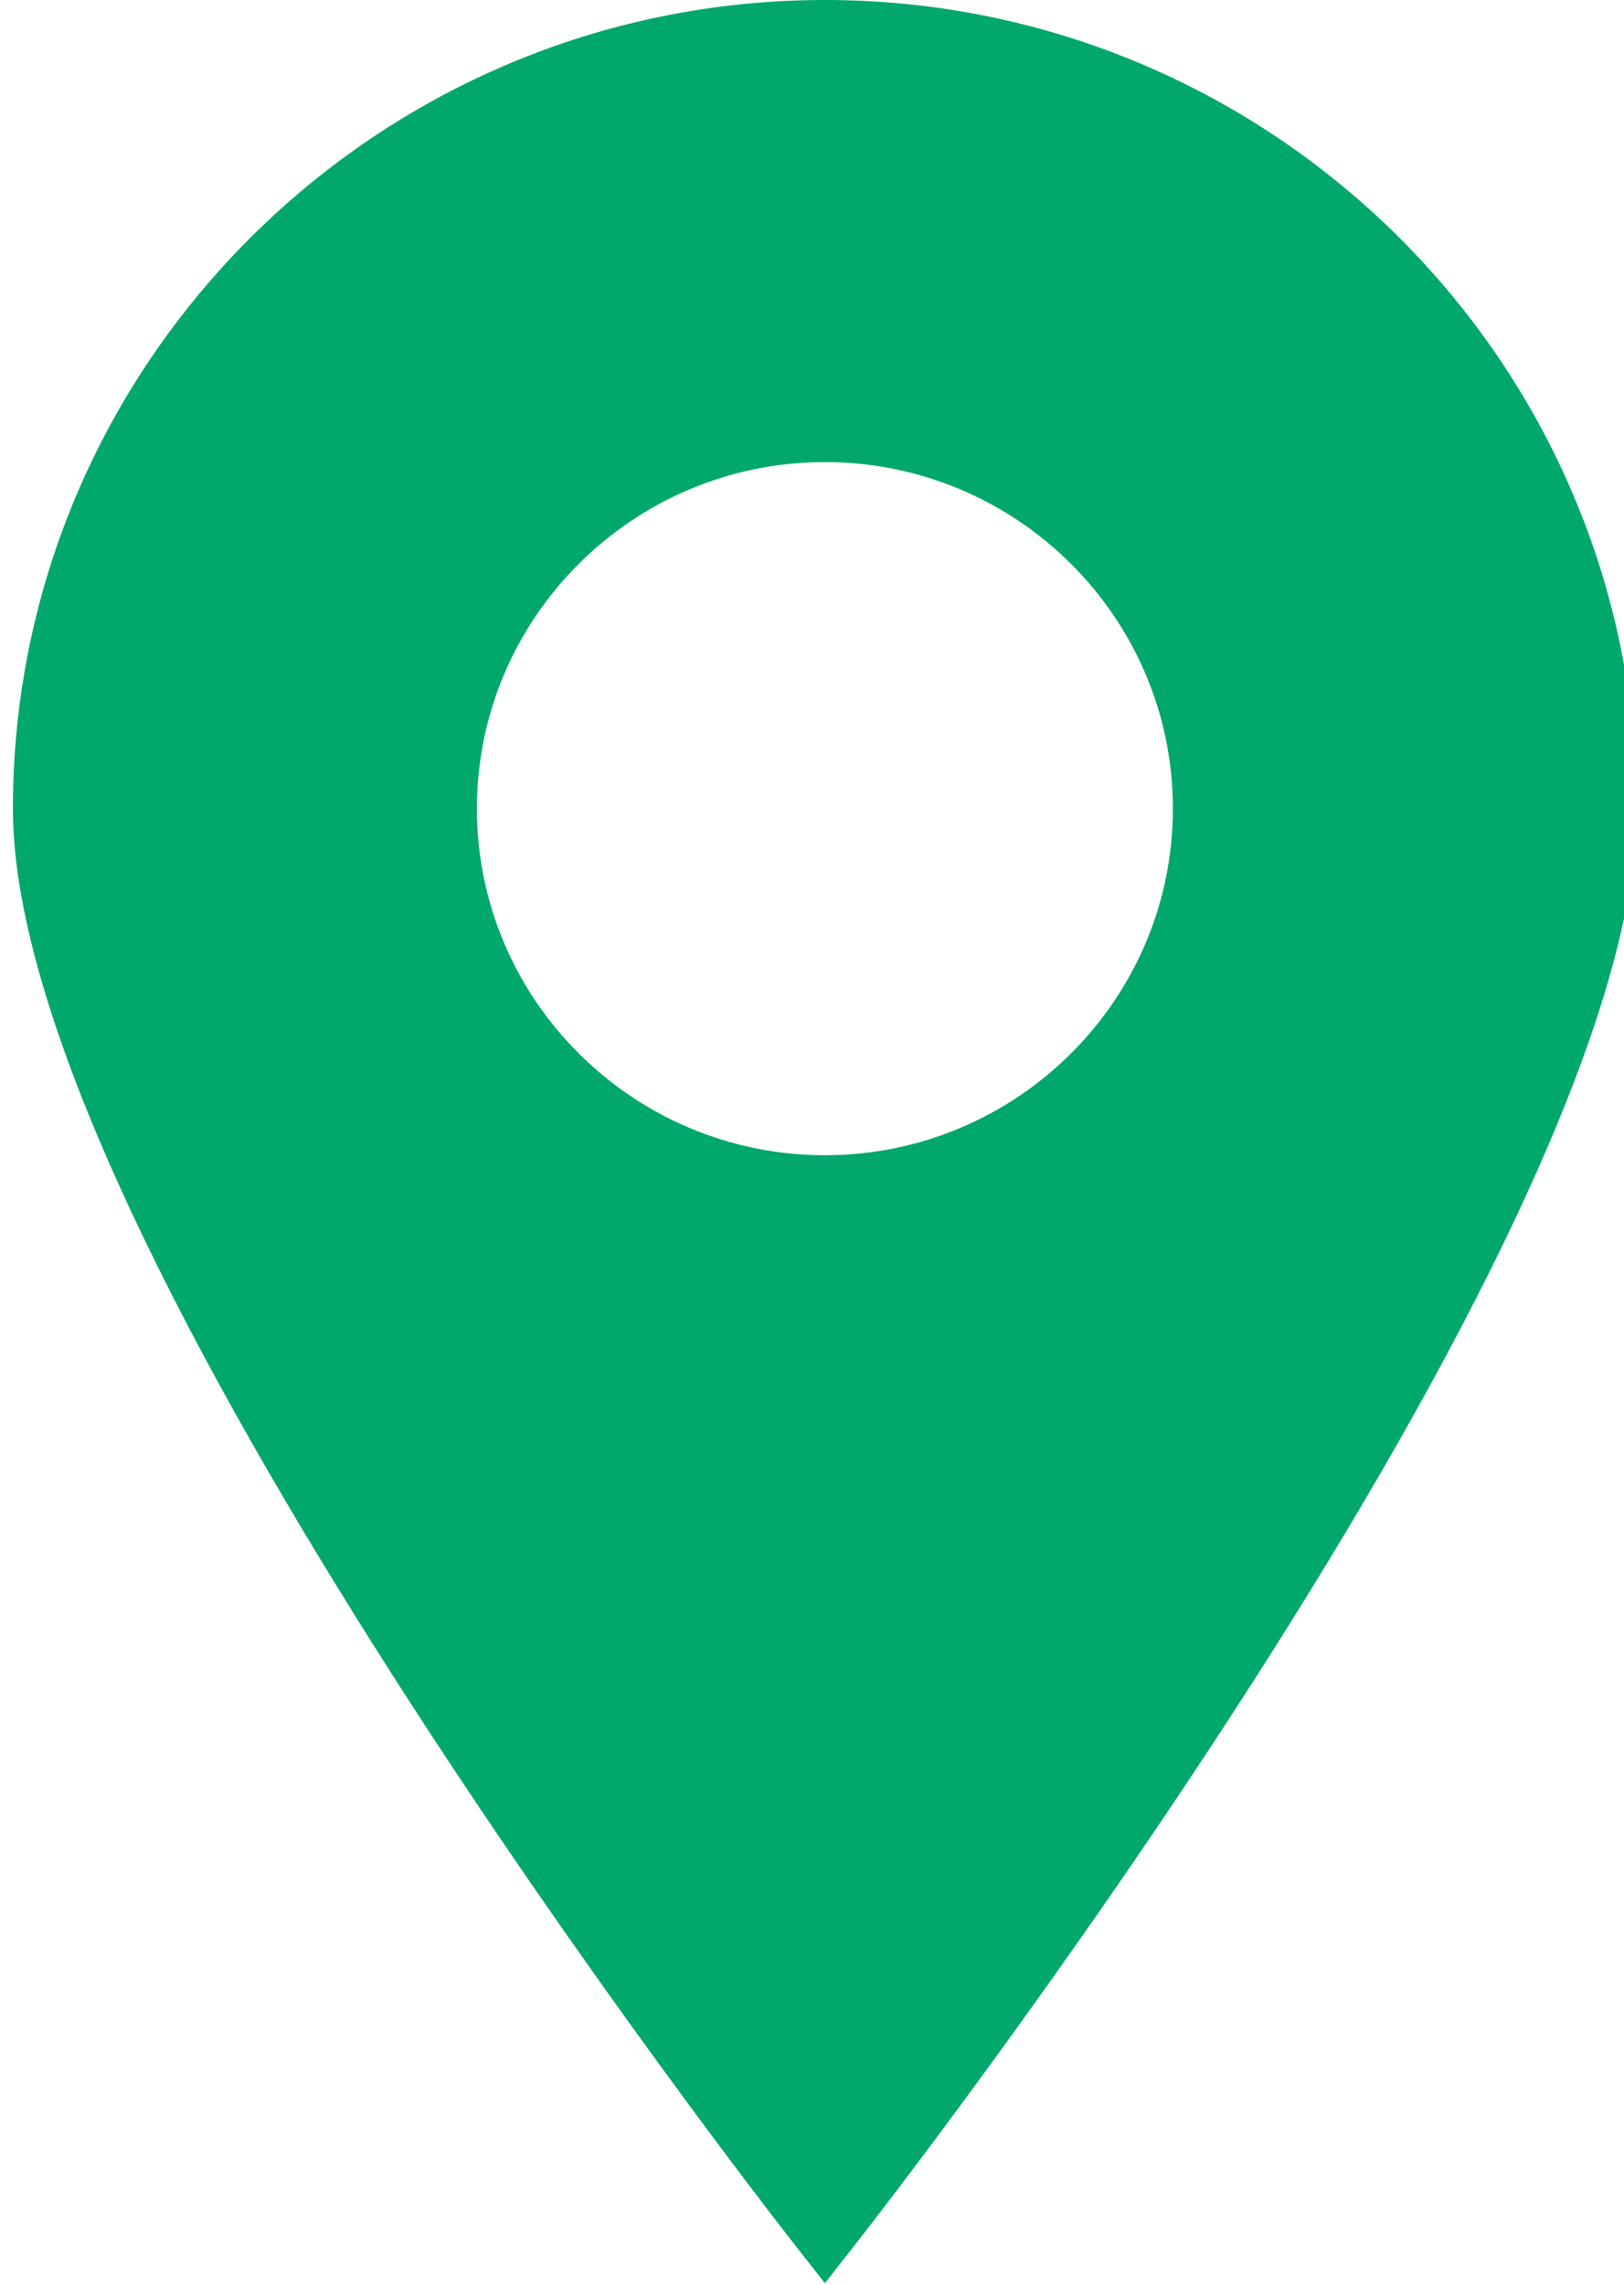 <svg width="32" height="45" viewBox="0 0 32 45" fill="none" xmlns="http://www.w3.org/2000/svg">
<g clip-path="url(#clip0_187_31231)">
<path d="M16.254 0C7.432 0 0.254 7.145 0.254 15.927C0.254 24.467 15.025 43.401 15.653 44.203L16.254 44.969L16.855 44.203C17.483 43.401 32.254 24.467 32.254 15.927C32.254 7.145 25.076 0 16.254 0ZM16.254 9.101C20.035 9.101 23.111 12.163 23.111 15.927C23.111 19.691 20.035 22.753 16.254 22.753C12.473 22.753 9.397 19.691 9.397 15.927C9.397 12.163 12.473 9.101 16.254 9.101Z" fill="#00A86B"/>
</g>
<defs>
<clipPath id="clip0_187_31231">
<rect width="32" height="45" fill="white"/>
</clipPath>
</defs>
</svg>
